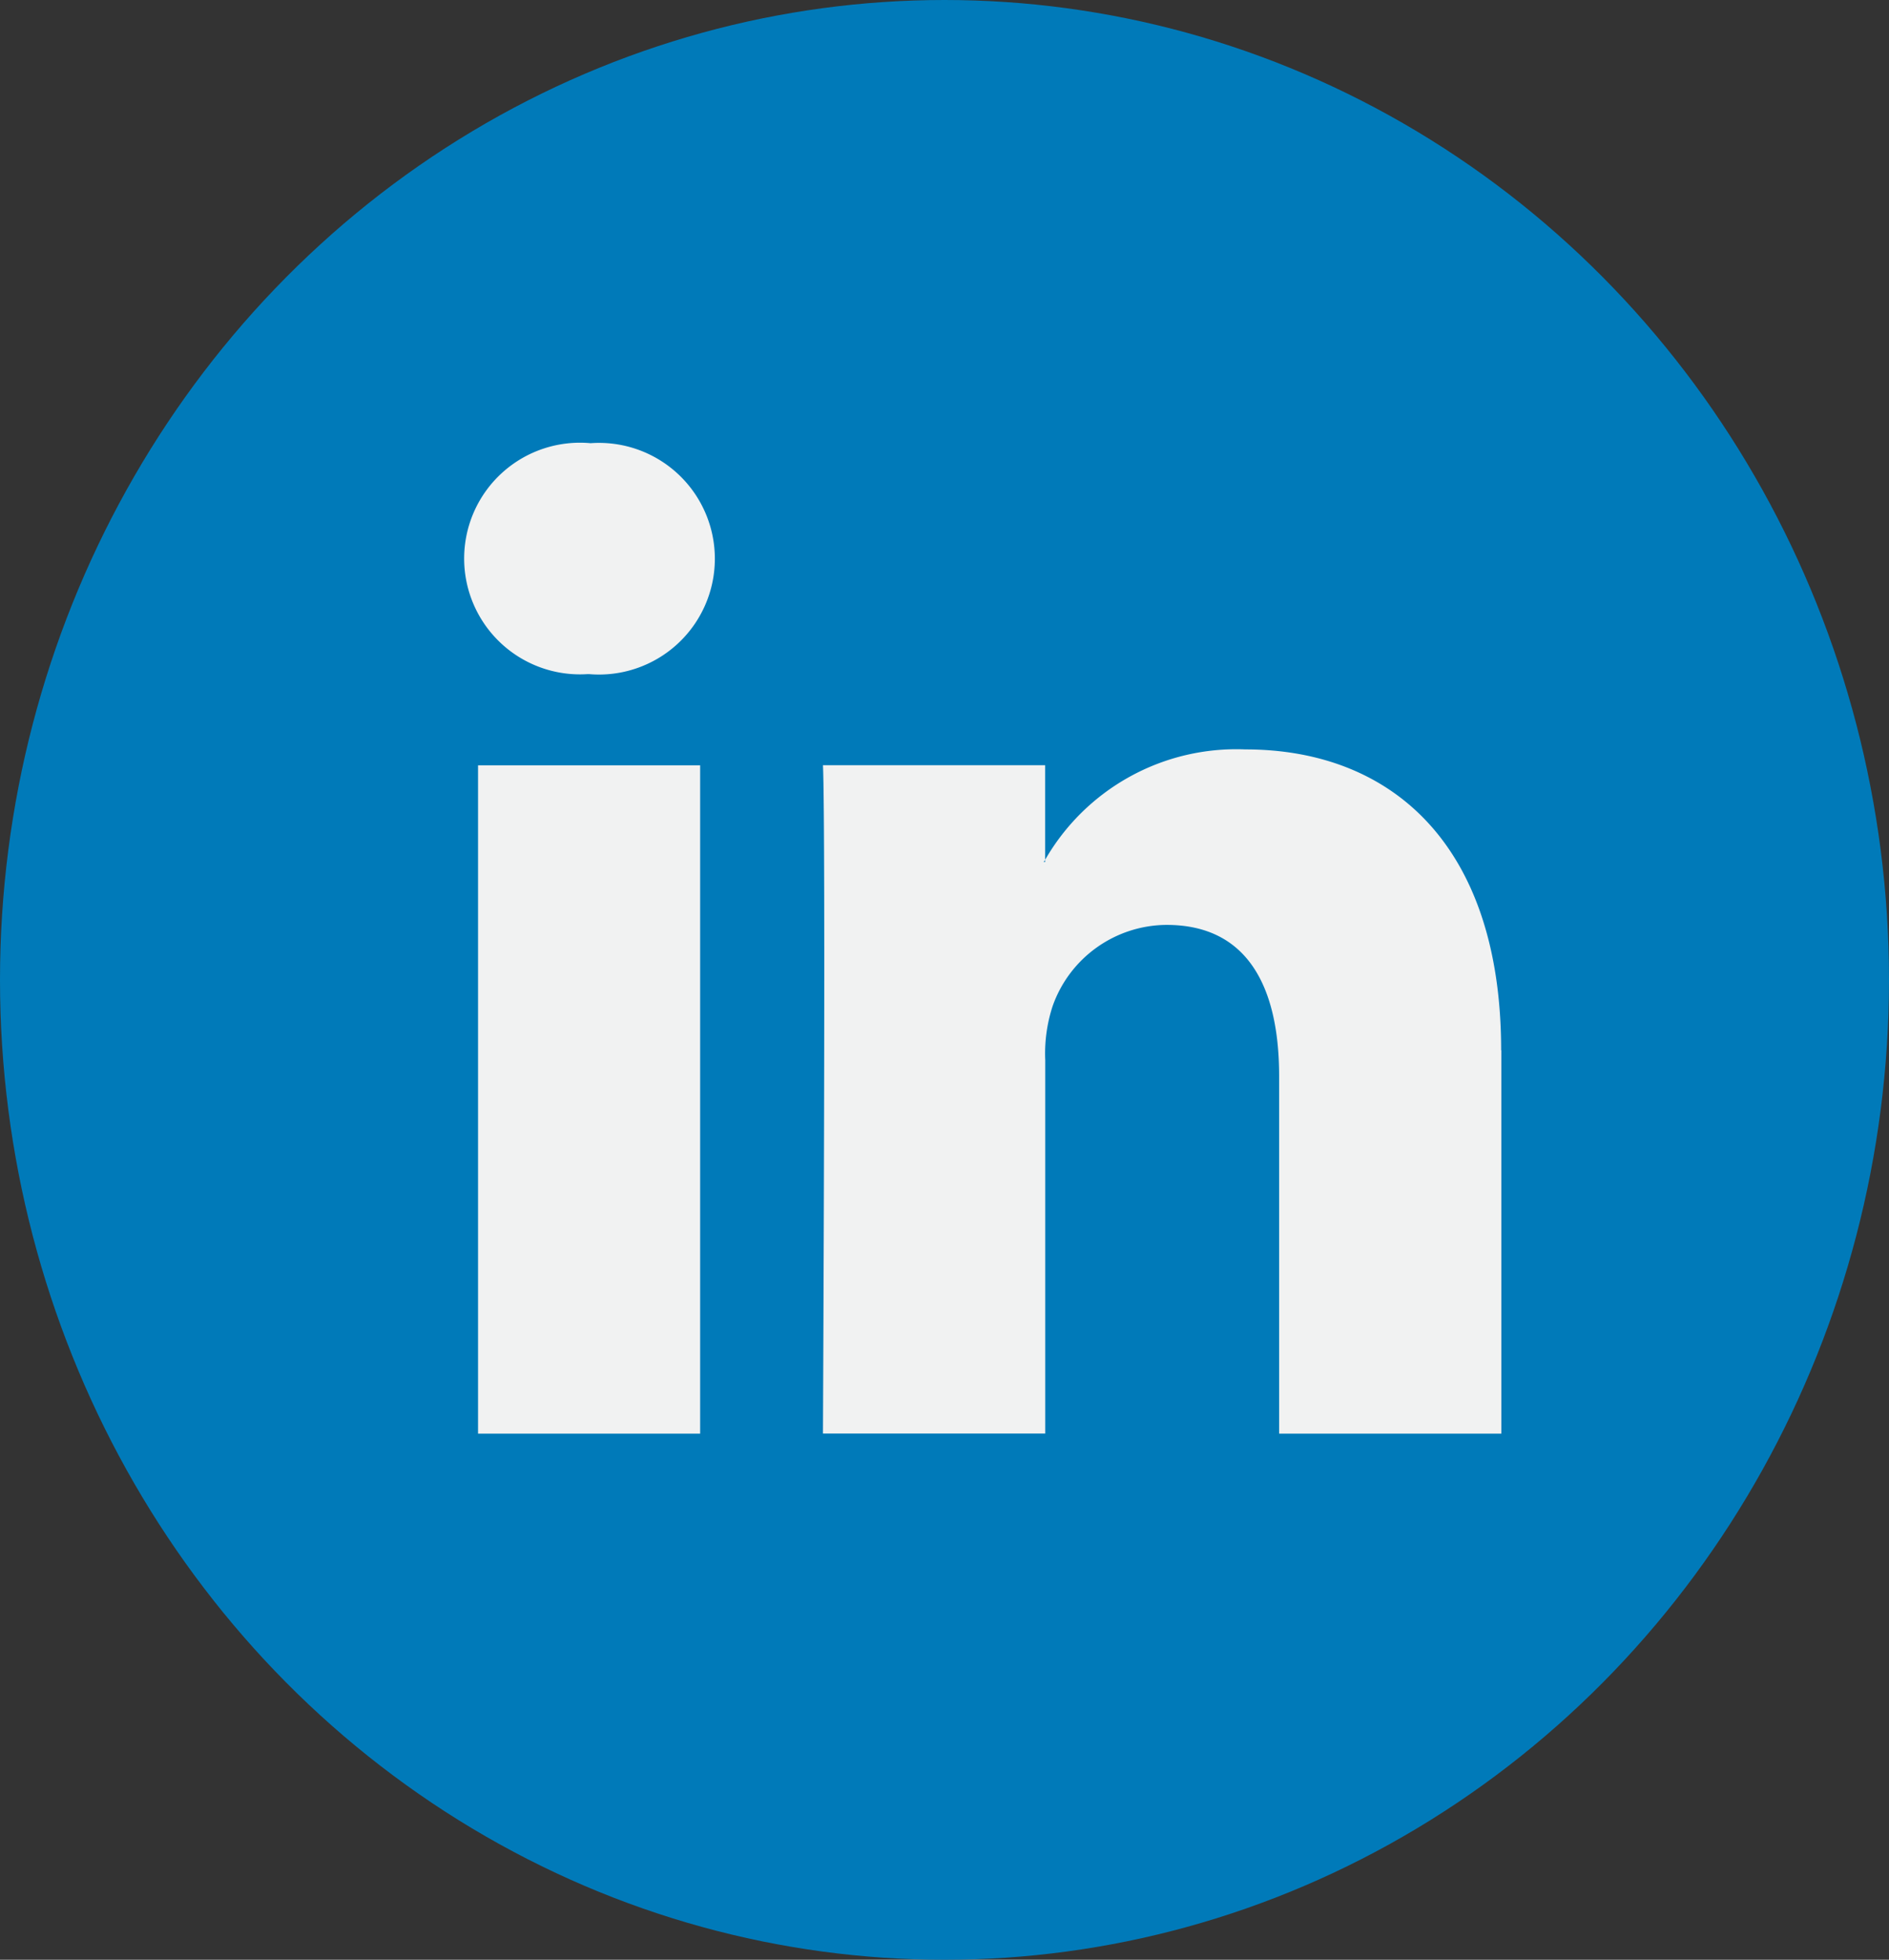 <svg xmlns="http://www.w3.org/2000/svg" width="20.548" height="21.318" viewBox="0 0 20.548 21.318"><rect x="0" y="0" width="20.548" height="21.318" fill="#333333" stroke="none"/><ellipse cx="10.274" cy="10.659" rx="10.274" ry="10.659" transform="translate(0 0)" fill="#007ab9"/><g transform="translate(5.056 4.821)"><path d="M38.343,30.574v4.169H35.926v-3.89c0-.977-.349-1.644-1.224-1.644a1.322,1.322,0,0,0-1.24.884,1.654,1.654,0,0,0-.08.589v4.06H30.964s.032-6.588,0-7.27h2.417V28.5c0,.008-.012.016-.016.024h.016V28.5a2.4,2.4,0,0,1,2.178-1.2c1.59,0,2.782,1.039,2.782,3.272Zm-9.907-6.605a1.26,1.26,0,1,0-.032,2.512h.016a1.26,1.26,0,1,0,.016-2.512ZM27.212,34.743h2.416v-7.27H27.212Z" transform="translate(-27.068 -23.969)" fill="#f1f2f2"/></g></svg>